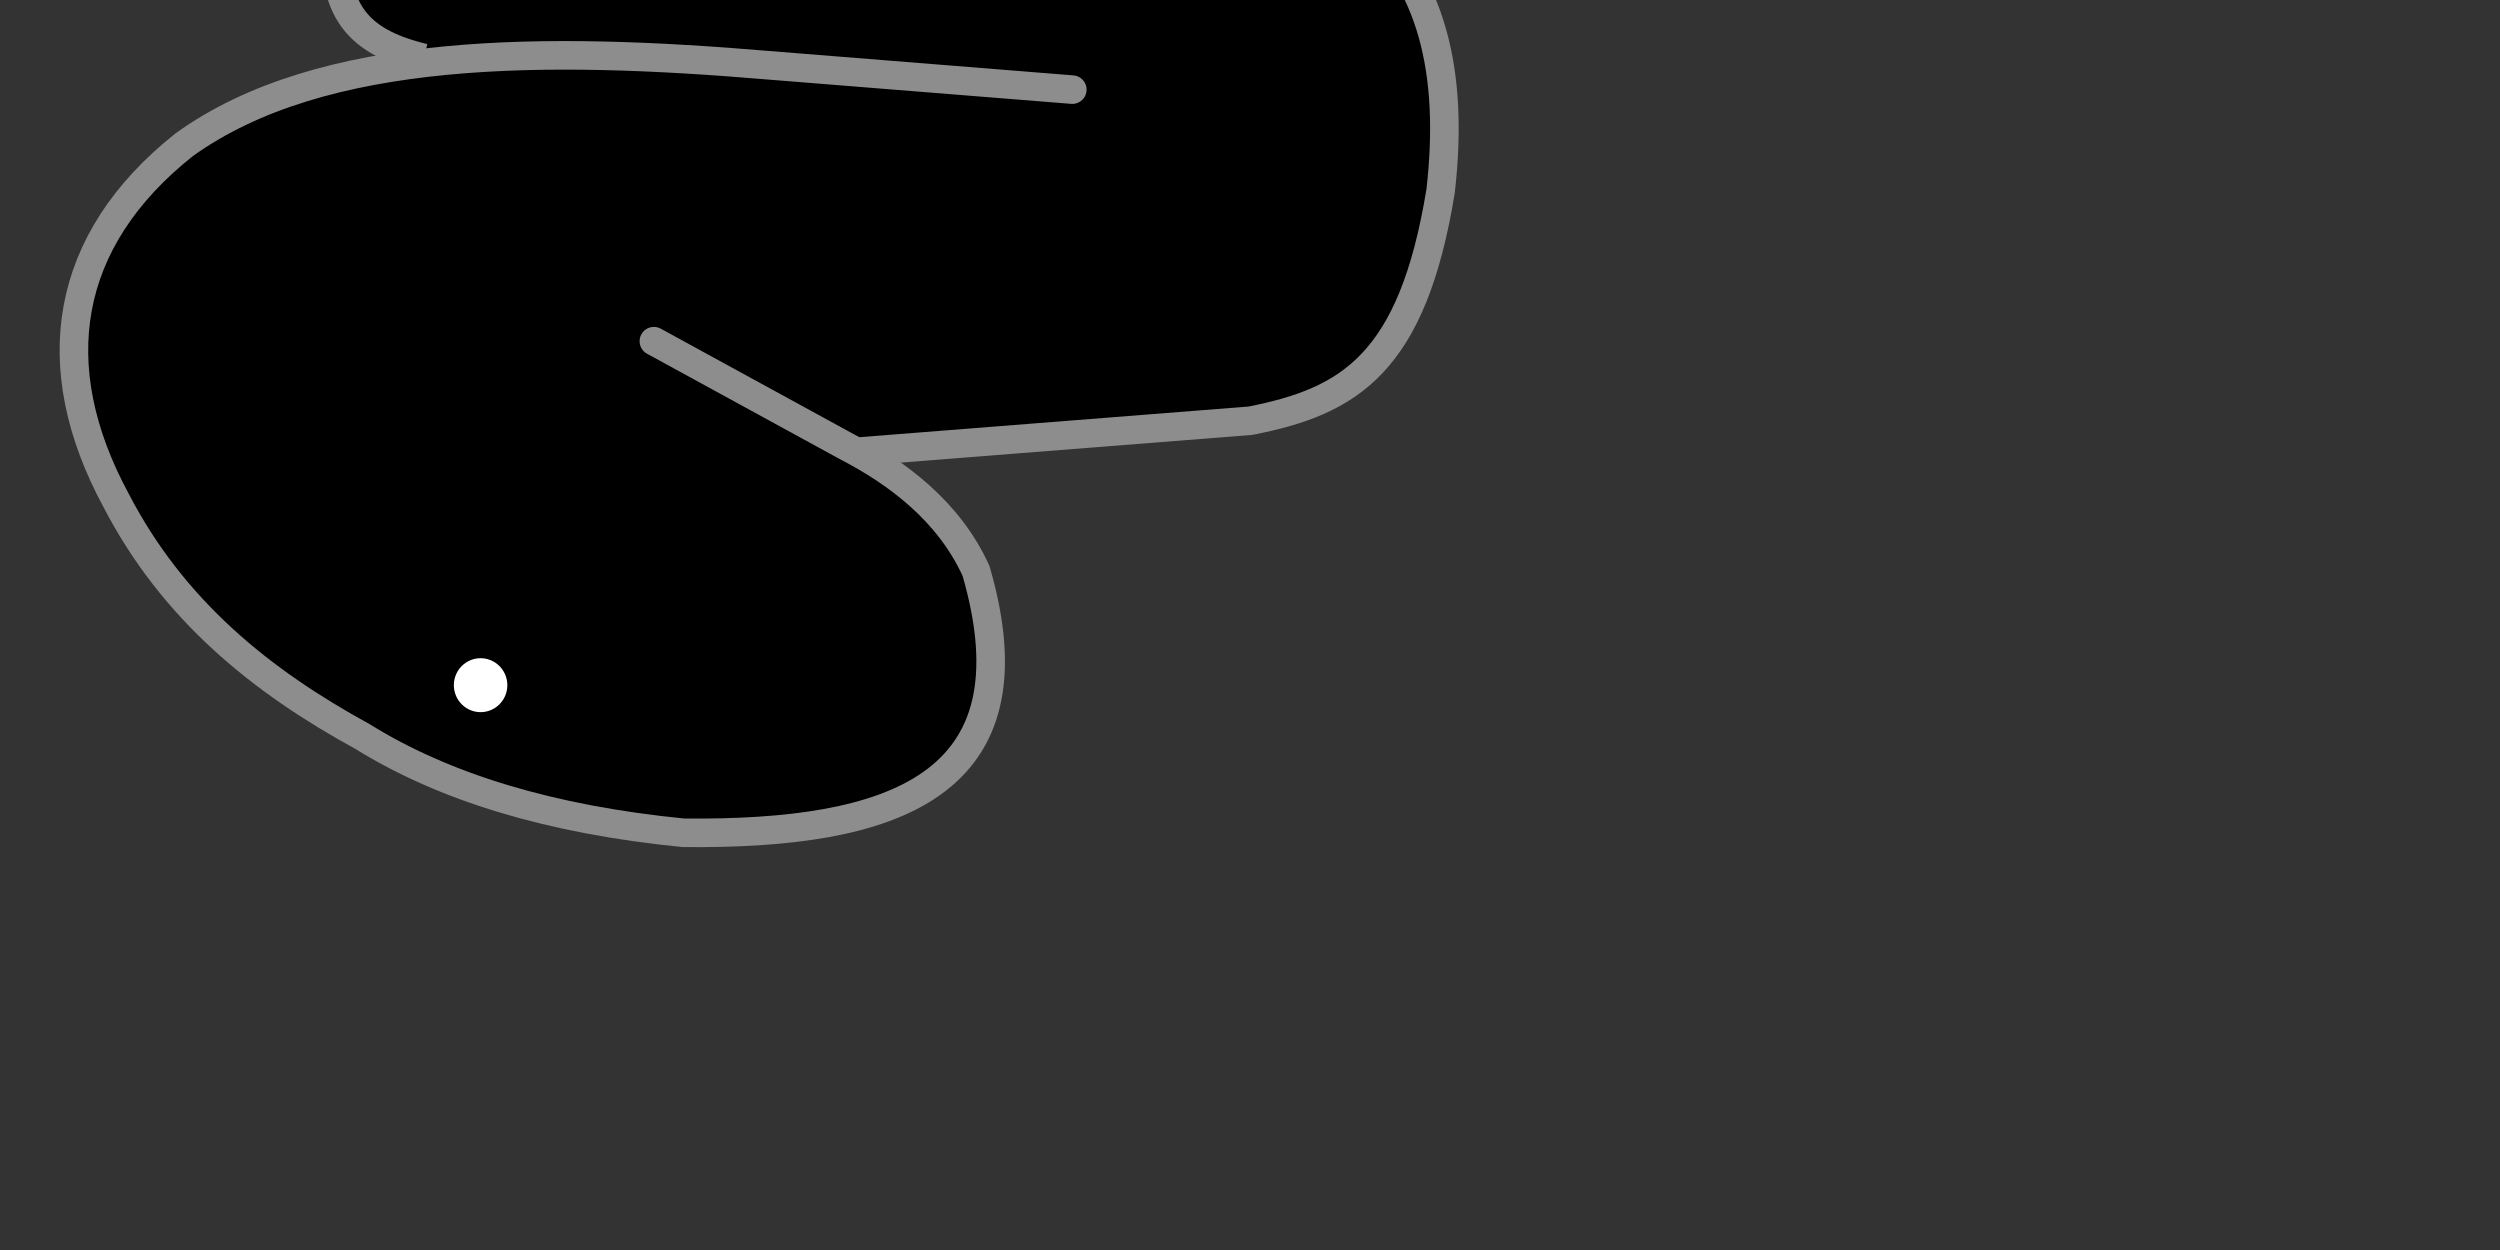 <svg width="1000" height="500" version="1.1"
		xmlns="http://www.w3.org/2000/svg">

	<rect width="100%" height="100%" fill="#333333" stroke="none"/>

	<!-- ウミヘビ -->
	<g transform='translate(20,-170)'>
		<g transform='scale(0.5)'>
<!-- Created with Inkscape (http://www.inkscape.org/) -->
<svg
   width="300mm"
   height="300mm"
   viewBox="0 0 300 300"
   version="1.1"
   id="svg1"
   inkscape:version="1.4 (86a8ad7, 2024-10-11)"
   sodipodi:docname="Umihebi visual.svg"
   xmlns:inkscape="http://www.inkscape.org/namespaces/inkscape"
   xmlns:sodipodi="http://sodipodi.sourceforge.net/DTD/sodipodi-0.dtd"
   xmlns="http://www.w3.org/2000/svg"
   xmlns:svg="http://www.w3.org/2000/svg">
  <sodipodi:namedview
     id="namedview1"
     pagecolor="#ffffff"
     bordercolor="#000000"
     borderopacity="0.25"
     inkscape:showpageshadow="2"
     inkscape:pageopacity="0.0"
     inkscape:pagecheckerboard="true"
     inkscape:deskcolor="#d1d1d1"
     inkscape:document-units="mm"
     inkscape:zoom="1.3772587"
     inkscape:cx="109.63808"
     inkscape:cy="497.00177"
     inkscape:window-width="1920"
     inkscape:window-height="991"
     inkscape:window-x="-9"
     inkscape:window-y="-9"
     inkscape:window-maximized="1"
     inkscape:current-layer="layer1" />
  <defs
     id="defs1">
    <inkscape:path-effect
       effect="fillet_chamfer"
       id="path-effect2"
       is_visible="true"
       lpeversion="1"
       nodesatellites_param="F,0,0,1,0,5.821,0,1 @ F,0,0,1,0,5.821,0,1 @ F,0,0,1,0,5.821,0,1 @ F,0,0,1,0,5.821,0,1 @ F,0,0,1,0,5.821,0,1 @ F,0,0,1,0,5.821,0,1 @ F,0,0,1,0,5.821,0,1 @ F,0,0,1,0,5.821,0,1 @ F,0,0,1,0,5.821,0,1 @ F,0,0,1,0,5.821,0,1 @ F,0,0,1,0,5.821,0,1 @ F,0,0,1,0,5.821,0,1 @ F,0,0,1,0,5.821,0,1 @ F,0,0,1,0,5.821,0,1 @ F,0,0,1,0,5.821,0,1"
       radius="23"
       unit="px"
       method="auto"
       mode="F"
       chamfer_steps="1"
       flexible="false"
       use_knot_distance="true"
       apply_no_radius="true"
       apply_with_radius="true"
       only_selected="false"
       hide_knots="false" />
  </defs>
  <g
     inkscape:label="Layer 1"
     inkscape:groupmode="layer"
     id="layer1">
    <path
       style="fill:#000000;fill-opacity:1;stroke:#8d8d8d;stroke-width:6.046;stroke-linejoin:round;stroke-dasharray:none;paint-order:stroke fill markers"
       d="M 90.89,191.868 254.093,179.01 c 20.91,-4.105 34.268,-11.998 40.25,-48.587 2.888,-25.111 -1.798,-44.97 -17.29,-57.633 -20.052,-13.887 -44.929,-17.67 -68.775,-21.9 -29.995,-3.836 -44.319,-3.806 -75.745,-0.489 l 80.899,-19.935 c -34.972,1.017 -143.218,2.922 -152.383,41.216 -2.583,19.846 3.32,26.981 18.104,30.545"
       id="path5"
       sodipodi:nodetypes="ccccccccc" />
    <path
       style="fill:#000000;fill-opacity:1;stroke:#8d8d8d;stroke-width:6.046;stroke-linecap:round;stroke-linejoin:round;stroke-dasharray:none;paint-order:stroke fill markers"
       d="m 127.82,162.177 40.752,22.278 c 10.677,5.521 21.671,13.671 27.44,26.353 13.244,45.588 -17.618,55.891 -61.944,55.423 -28.122,-2.772 -50.665,-9.635 -67.921,-20.376 C 44.728,234.156 26.027,219.109 13.985,195.866 -1.409,167.415 2.936,140.813 28.384,120.61 57.687,99.492 105.375,99.831 152,103.766 l 64.389,5.162"
       id="path4"
       sodipodi:nodetypes="ccccccccc" />
    <path
       style="fill:#ffffff;fill-opacity:1;paint-order:stroke fill markers"
       id="path6"
       sodipodi:type="arc"
       sodipodi:cx="91.143028"
       sodipodi:cy="234.98839"
       sodipodi:rx="5.6558952"
       sodipodi:ry="5.7053366"
       sodipodi:start="0"
       sodipodi:end="6.2485841"
       sodipodi:open="true"
       sodipodi:arc-type="arc"
       d="m 96.799,234.988 a 5.656,5.705 0 0 1 -5.607,5.705 5.656,5.705 0 0 1 -5.704,-5.606 5.656,5.705 0 0 1 5.508,-5.802 5.656,5.705 0 0 1 5.799,5.506" />
  </g>
</svg>
		</g>
	</g>

</svg>